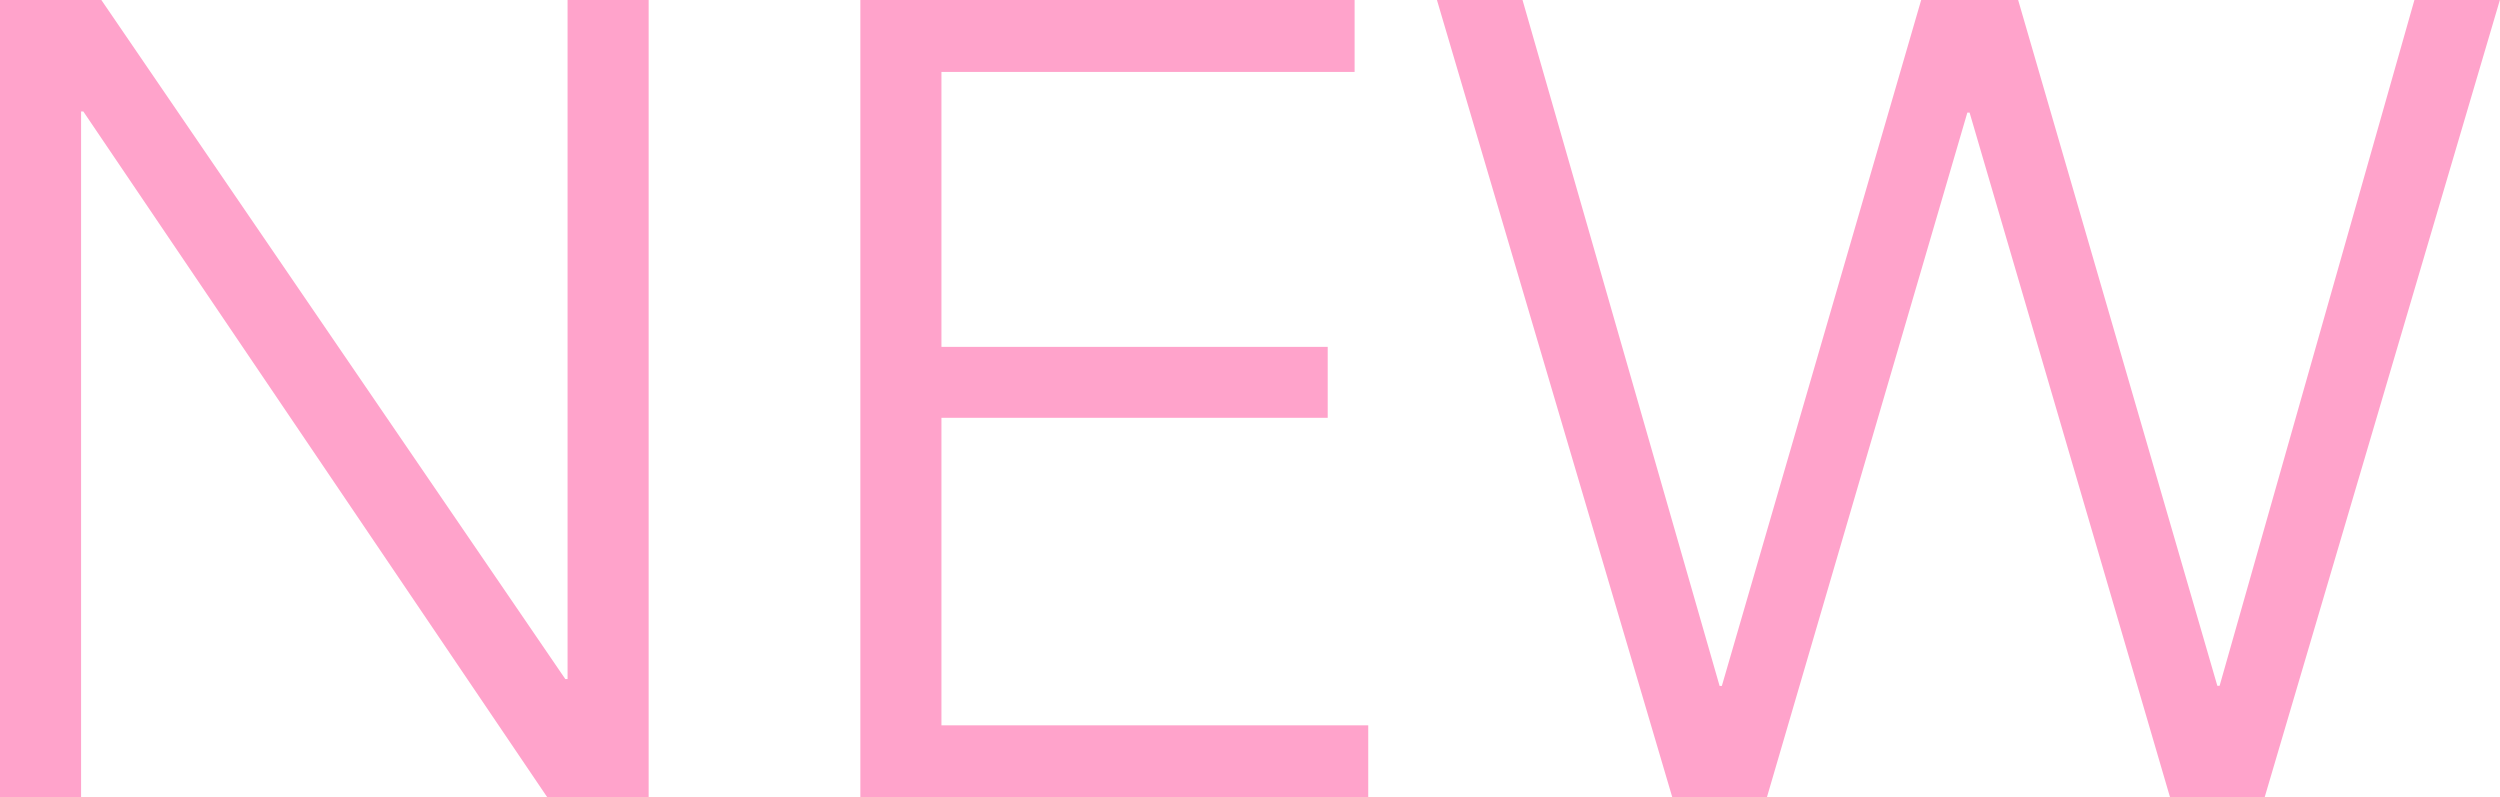 <svg xmlns="http://www.w3.org/2000/svg" width="79.92" height="25.488" viewBox="0 0 79.92 25.488">
  <path id="パス_1133" data-name="パス 1133" d="M21.456-3.78h.072V-25.488H24.12V0H20.88L6.048-21.924H5.976V0H3.384V-25.488h3.24ZM33.48-2.3H47.124V0H30.888V-25.488h15.8v2.3H33.48V-14.4H45.828v2.268H33.48Zm24.876-1.26h.072L64.8-25.488h3.1L74.268-3.564h.072l6.228-21.924H83.3L75.78,0H72.756L66.348-21.888h-.072L59.868,0H56.844L49.32-25.488h2.736Z" transform="translate(-3.384 25.488)" fill="#ffa3cb"/>
</svg>
